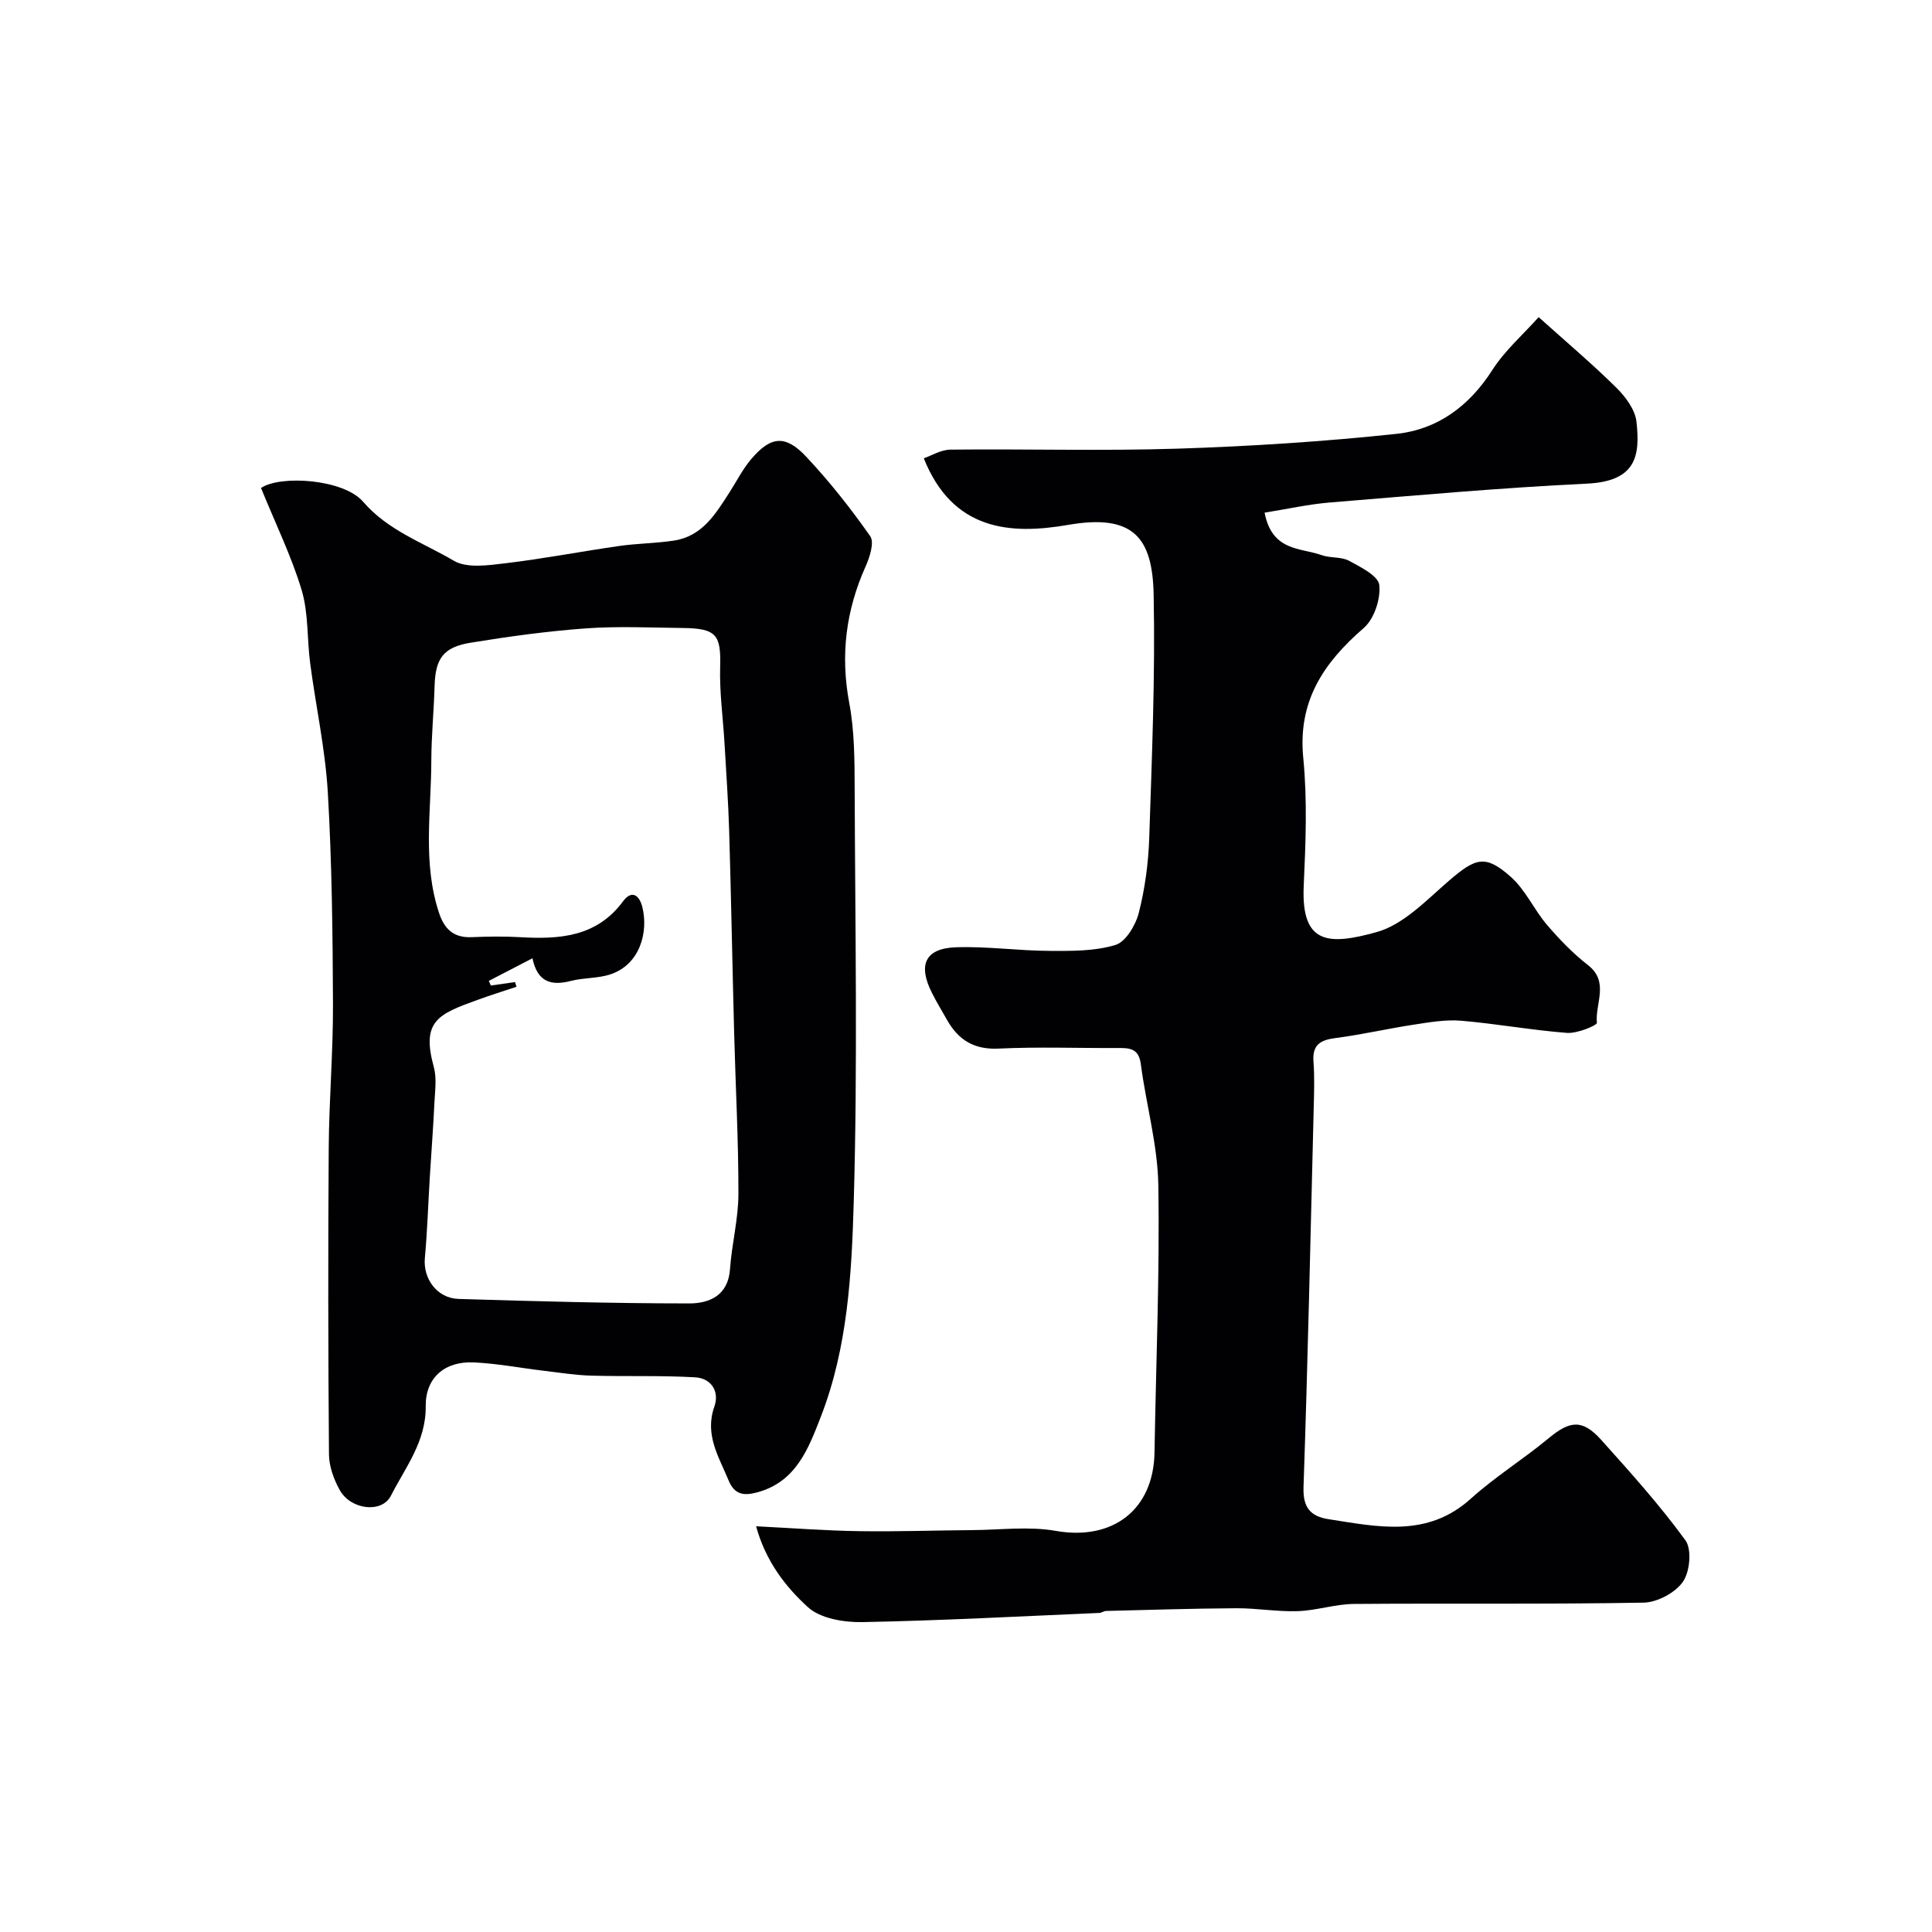 <svg enable-background="new 0 0 400 400" viewBox="0 0 400 400" xmlns="http://www.w3.org/2000/svg"><path d="m261.82 106.14c1.55 8.06 7.46 7.24 11.8 8.79 1.81.65 4.06.3 5.7 1.18 2.4 1.3 6.05 3.12 6.25 5.02.3 2.88-1.06 7.01-3.21 8.88-8.34 7.23-13.7 15.15-12.53 26.95.86 8.75.49 17.66.09 26.47-.55 12.16 5.18 12.31 15.13 9.54 5.55-1.55 10.29-6.62 14.95-10.63 5.54-4.76 7.52-5.47 12.79-.8 3.04 2.69 4.8 6.78 7.49 9.93 2.57 3.01 5.38 5.92 8.5 8.35 4.48 3.49 1.43 7.98 1.84 11.95.05.52-4.08 2.24-6.18 2.08-7.33-.56-14.6-1.9-21.92-2.52-3.2-.27-6.5.31-9.72.8-5.46.83-10.85 2.08-16.32 2.79-3.14.41-4.8 1.4-4.54 4.89.25 3.31.12 6.66.04 9.99-.65 26.03-1.21 52.07-2.1 78.09-.15 4.26 1.47 6.06 5.17 6.64 10.22 1.58 20.44 3.9 29.45-4.23 5.05-4.56 10.92-8.2 16.16-12.55 4.39-3.65 6.98-3.95 10.86.37 6.04 6.73 12.11 13.48 17.42 20.77 1.37 1.88.94 6.52-.51 8.6-1.59 2.28-5.31 4.26-8.13 4.32-19.99.36-39.99.11-59.98.27-3.87.03-7.73 1.36-11.61 1.49-4.23.15-8.48-.62-12.71-.6-8.99.05-17.99.34-26.98.56-.47.01-.94.39-1.41.41-16.36.7-32.71 1.59-49.08 1.9-3.82.07-8.69-.74-11.28-3.11-4.66-4.25-8.73-9.53-10.71-16.73 7.58.38 14.44.91 21.32 1.01 7.85.12 15.71-.16 23.57-.22 5.72-.04 11.59-.82 17.14.16 11.77 2.08 20.27-4.32 20.46-16.27.3-18.43 1.09-36.87.79-55.28-.14-8.38-2.53-16.72-3.63-25.11-.44-3.37-2.49-3.32-4.94-3.31-8.16.04-16.34-.27-24.49.12-5.12.25-8.37-1.81-10.72-5.99-1.04-1.84-2.14-3.65-3.09-5.54-2.96-5.85-1.39-9.24 5.03-9.45s12.86.72 19.3.75c4.59.02 9.38.08 13.67-1.23 2.15-.66 4.2-4.14 4.84-6.7 1.28-5.04 1.98-10.33 2.15-15.54.55-16.76 1.25-33.54.91-50.29-.24-11.83-4.2-16.77-17.69-14.44-12.01 2.08-23.9 1.21-29.9-13.78 1.48-.5 3.51-1.78 5.55-1.8 15.66-.17 31.34.3 46.99-.2 15.14-.49 30.3-1.46 45.37-3.07 8.44-.9 15.02-5.74 19.78-13.18 2.6-4.07 6.4-7.38 9.61-10.98 5.76 5.17 11.11 9.69 16.09 14.61 1.9 1.88 3.88 4.54 4.16 7.02.79 7.05-.02 12.35-10.23 12.84-17.75.85-35.47 2.45-53.19 3.9-4.46.36-8.85 1.36-13.57 2.11z" fill="#010103"/><path d="m54.04 101.03c4.05-2.73 17.12-1.83 21.14 2.85 5.14 5.97 12.38 8.45 18.77 12.21 2.73 1.61 7.12.95 10.67.53 7.91-.94 15.76-2.46 23.65-3.59 3.74-.53 7.55-.54 11.28-1.11 5.83-.89 8.6-5.5 11.45-9.93 1.5-2.33 2.76-4.86 4.54-6.95 4.04-4.75 7.06-5.08 11.37-.49 4.82 5.13 9.22 10.7 13.26 16.46.89 1.27-.1 4.34-.95 6.25-4.09 9.12-5.25 18.38-3.39 28.3 1.09 5.79 1.1 11.84 1.12 17.77.1 28.49.63 57-.19 85.47-.43 14.94-1.25 30.17-6.79 44.45-2.59 6.68-5.15 13.6-13.28 15.75-2.66.7-4.61.49-5.83-2.47-2.03-4.92-5.02-9.47-2.96-15.31 1.12-3.19-.7-5.87-3.96-6.06-7.16-.42-14.37-.14-21.55-.35-3.26-.09-6.51-.62-9.75-1-4.87-.58-9.71-1.52-14.59-1.74-5.97-.27-9.98 3.18-9.91 9.08.08 7.3-4.21 12.65-7.21 18.53-1.88 3.69-8.32 2.91-10.59-1.18-1.23-2.21-2.21-4.9-2.23-7.39-.17-21.16-.2-42.32-.05-63.48.07-9.93.92-19.87.88-29.8-.06-14.6-.22-29.22-1.07-43.78-.52-8.94-2.48-17.8-3.65-26.71-.67-5.05-.33-10.35-1.76-15.15-2.11-7.02-5.4-13.72-8.42-21.16zm52.6 102.3c.1.32.2.65.29.97-2.68.9-5.38 1.74-8.04 2.71-8.16 2.95-11.7 4.36-9.08 13.88.64 2.33.25 4.97.13 7.46-.24 5.1-.64 10.2-.95 15.3-.34 5.62-.52 11.25-1.03 16.85-.38 4.22 2.5 8.29 6.99 8.43 15.92.49 31.85.92 47.78.93 4.1 0 8.03-1.62 8.41-7.09.36-5.2 1.73-10.37 1.74-15.56.02-11.09-.59-22.19-.88-33.29-.37-13.93-.62-27.86-1.03-41.78-.18-6.1-.62-12.2-.97-18.29-.31-5.26-1.05-10.53-.9-15.77.19-6.63-.74-7.98-7.72-8.06-6.7-.07-13.42-.4-20.08.08-7.98.58-15.93 1.67-23.83 2.96-5.77.94-7.34 3.33-7.5 9.08-.14 5.12-.66 10.23-.67 15.34-.02 10.51-1.84 21.1 1.58 31.47 1.14 3.46 3.05 5.23 6.78 5.08 3.33-.14 6.67-.19 9.99 0 8.17.47 15.87-.01 21.36-7.44 1.77-2.39 3.37-1.3 3.99 1.25 1.25 5.08-.44 11.83-6.62 13.89-2.59.86-5.51.67-8.18 1.36-4.01 1.03-6.92.32-7.96-4.69-3.34 1.73-6.18 3.21-9.03 4.68.14.32.27.64.41.96 1.69-.23 3.36-.47 5.02-.71z" fill="#010103"/></svg>